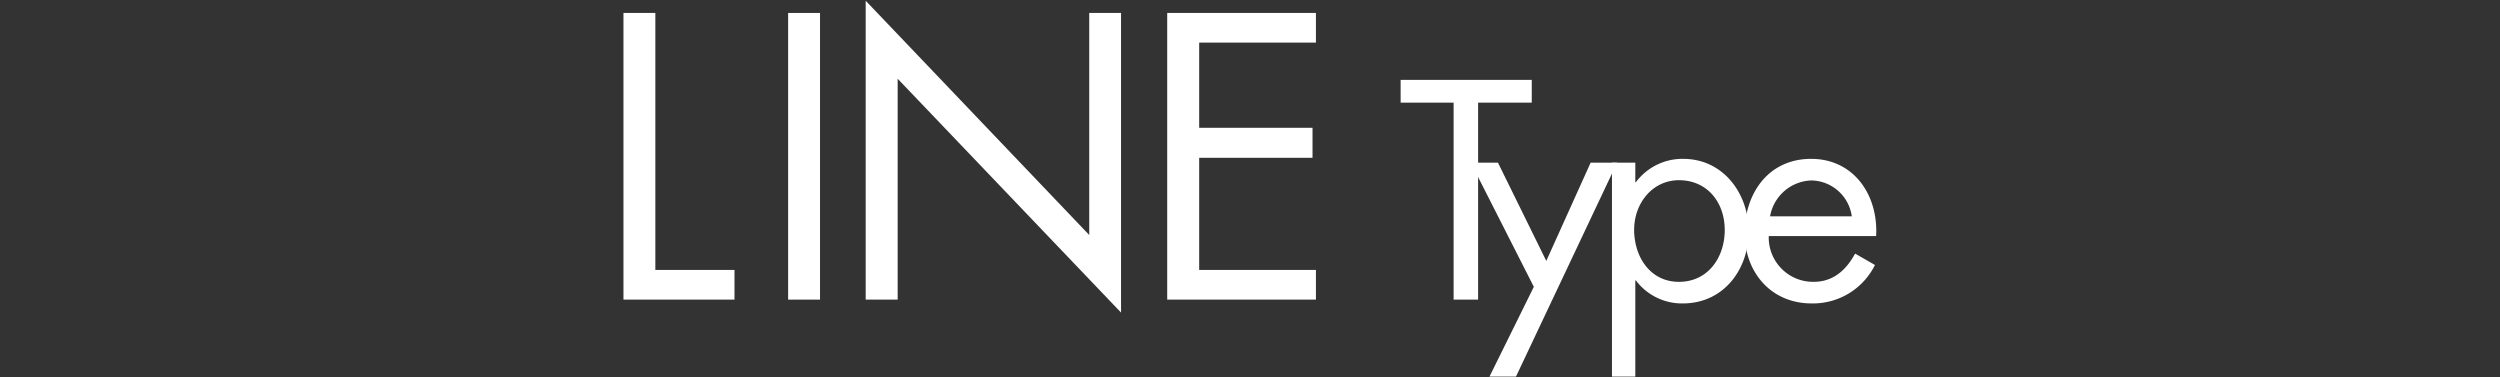 <svg id="レイヤー_1" data-name="レイヤー 1" xmlns="http://www.w3.org/2000/svg" viewBox="0 0 301.06 45.44"><rect x="0" y="0" width="301.06" height="45.44" fill="#333333" stroke="none"/><defs><style>.cls-1{fill:#fff;}</style></defs><title>line_title</title><path class="cls-1" d="M78.92,32.51h9.53v3.57H75.08V1.56h3.84Z"/><path class="cls-1" d="M98.75,36.08H94.91V1.56h3.84Z"/><path class="cls-1" d="M104.25.09,131.17,28.3V1.56H135V37.64L108.1,9.48v26.6h-3.85Z"/><path class="cls-1" d="M140.56,1.56h17.91V5.13H144.41V15.39h13.65V19H144.41V32.51h14.06v3.57H140.56Z"/><path class="cls-1" d="M178,36.08h-2.95V12.36h-6.38V9.62h15.79v2.74H178Z"/><path class="cls-1" d="M177.12,19.59h3.27l5.82,11.83,5.34-11.83h3.19L182.56,45.35h-3.19l5.34-10.81Z"/><path class="cls-1" d="M196.93,21.94H197a7,7,0,0,1,5.69-2.81c4.84,0,7.89,4.18,7.89,8.74s-3,8.67-7.93,8.67A6.94,6.94,0,0,1,197,33.77h-.07V45.35h-2.81V19.59h2.81Zm-.14,5.72c0,3.23,1.9,6.28,5.4,6.28S207.7,31,207.7,27.7s-2.07-6-5.54-6C198.9,21.73,196.79,24.57,196.79,27.66Z"/><path class="cls-1" d="M213,28.43a5.34,5.34,0,0,0,5.4,5.51c2.39,0,3.93-1.44,5-3.4l2.39,1.37a8.33,8.33,0,0,1-7.62,4.63c-4.91,0-8.07-3.76-8.07-8.49s2.84-8.92,8-8.92,8.11,4.39,7.83,9.3Zm10-2.38a5,5,0,0,0-4.84-4.32,5.22,5.22,0,0,0-5,4.32Z"/></svg>
